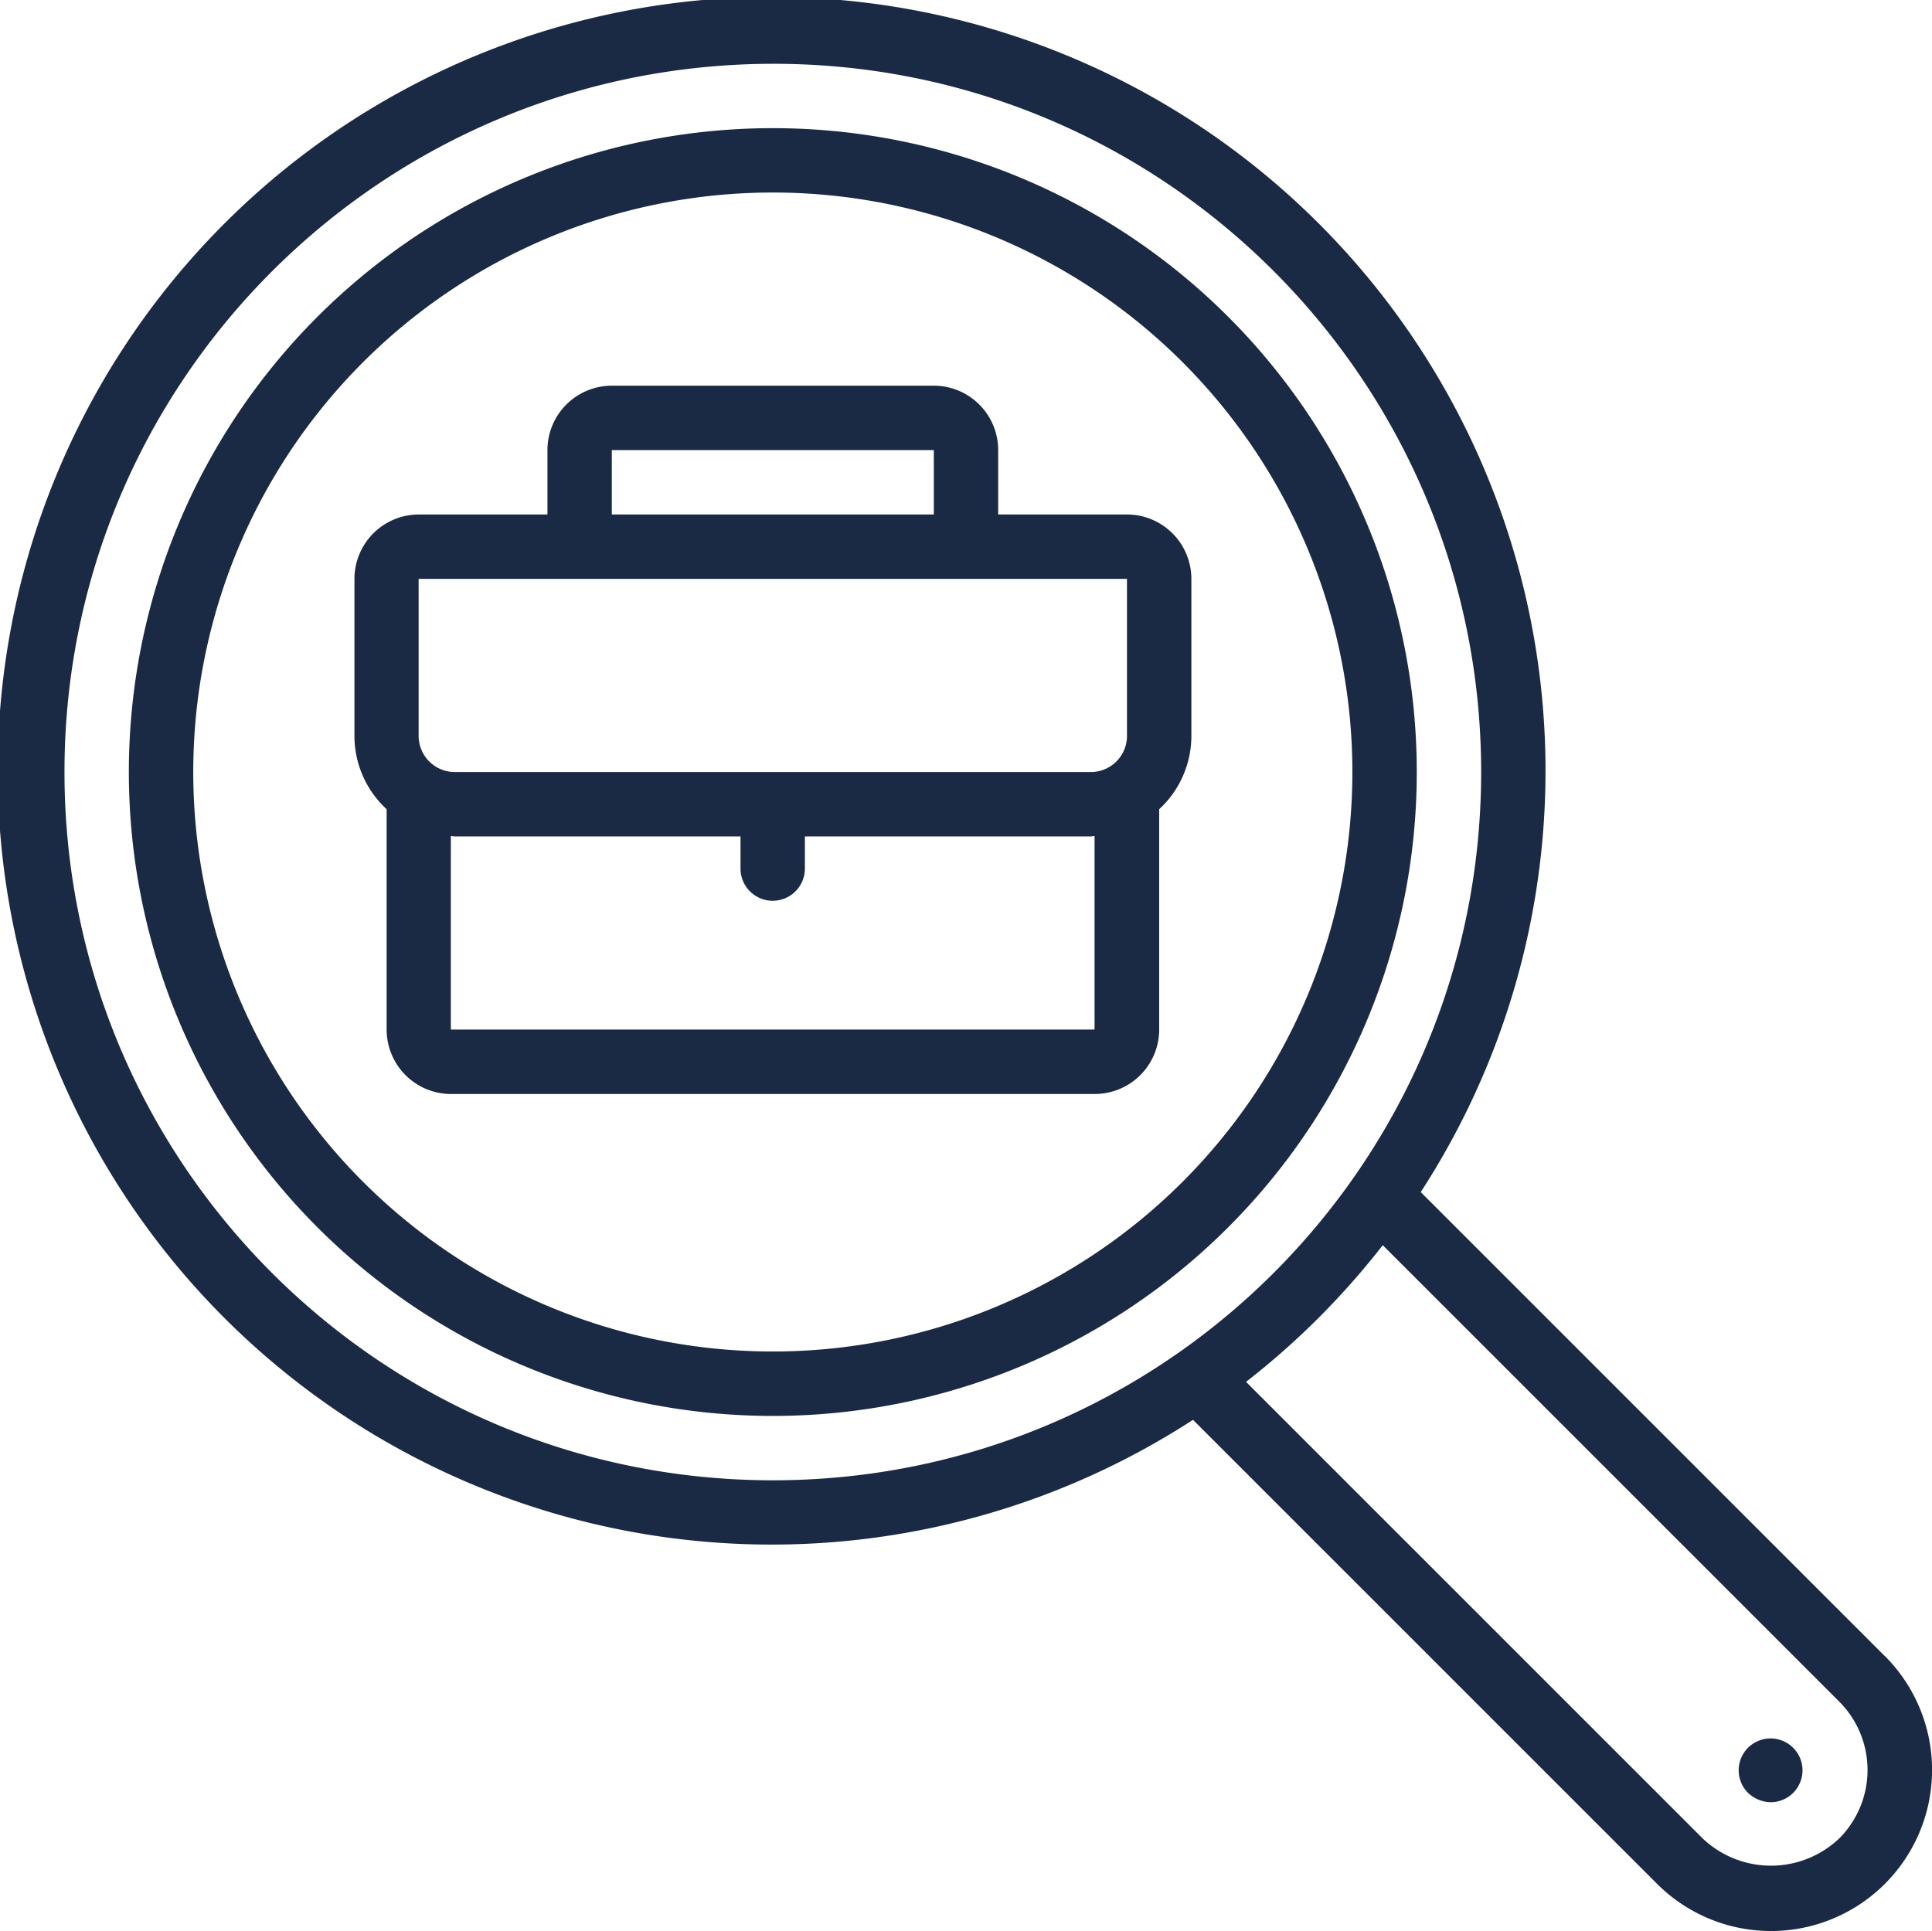 <svg xmlns="http://www.w3.org/2000/svg" width="512.04px" height="511.86px" viewBox="0 0 512.04 511.86" transform="rotate(0) scale(1, 1)"><title>Icon-02-secondary</title><path d="M499.54,439.07l-123-123a205.11,205.11,0,1,0-60.36,60.36l123,123a42.69,42.69,0,0,0,60.37-60.38ZM204.82,392.46c-103.68,0-187.73-84-187.73-187.73S101.19,17.11,204.82,17,392.55,101,392.55,204.73,308.5,392.46,204.82,392.46Zm282.65,94.91a26.28,26.28,0,0,1-36.23,0l-121-121a206.37,206.37,0,0,0,36.23-36.23l121,121A25.66,25.66,0,0,1,487.47,487.37Z" transform="translate(0 -0.09)" fill="#1a2a44"/><path d="M204.82,34.06A170.67,170.67,0,1,0,375.49,204.73,170.67,170.67,0,0,0,204.82,34.06Zm0,324.26a153.6,153.6,0,1,1,153.6-153.6A153.6,153.6,0,0,1,204.82,358.32Z" transform="translate(0 -0.09)" fill="#1a2a44"/><path d="M472.47,461.52a8.45,8.45,0,0,0-9.18,13.8,9,9,0,0,0,6.06,2.47,8.45,8.45,0,0,0,3.12-16.27Z" transform="translate(0 -0.09)" fill="#1a2a44"/><path d="M298.69,136.46H264.55V119.39a17.08,17.08,0,0,0-17.06-17.07H162.15a17.08,17.08,0,0,0-17.06,17.07v17.07H111a17.08,17.08,0,0,0-17.06,17.06v41.64a26.44,26.44,0,0,0,8.53,19.42V273a17.09,17.09,0,0,0,17.07,17.07H290.15A17.09,17.09,0,0,0,307.22,273V214.58a26.44,26.44,0,0,0,8.53-19.42V153.52A17.08,17.08,0,0,0,298.69,136.46ZM162.15,119.39h85.34v17.07H162.15V119.39Zm128,153.6H119.49v-51.3c.35,0,.68.1,1,.1h75.77v8.53a8.53,8.53,0,1,0,17.06,0v-8.53h75.77c.35,0,.68-.09,1-.1V273Zm8.54-77.83a9.59,9.59,0,0,1-9.57,9.57H120.52a9.59,9.59,0,0,1-9.57-9.57V153.53H298.68v41.63Z" transform="translate(0 -0.09)" fill="#1a2a44"/></svg>